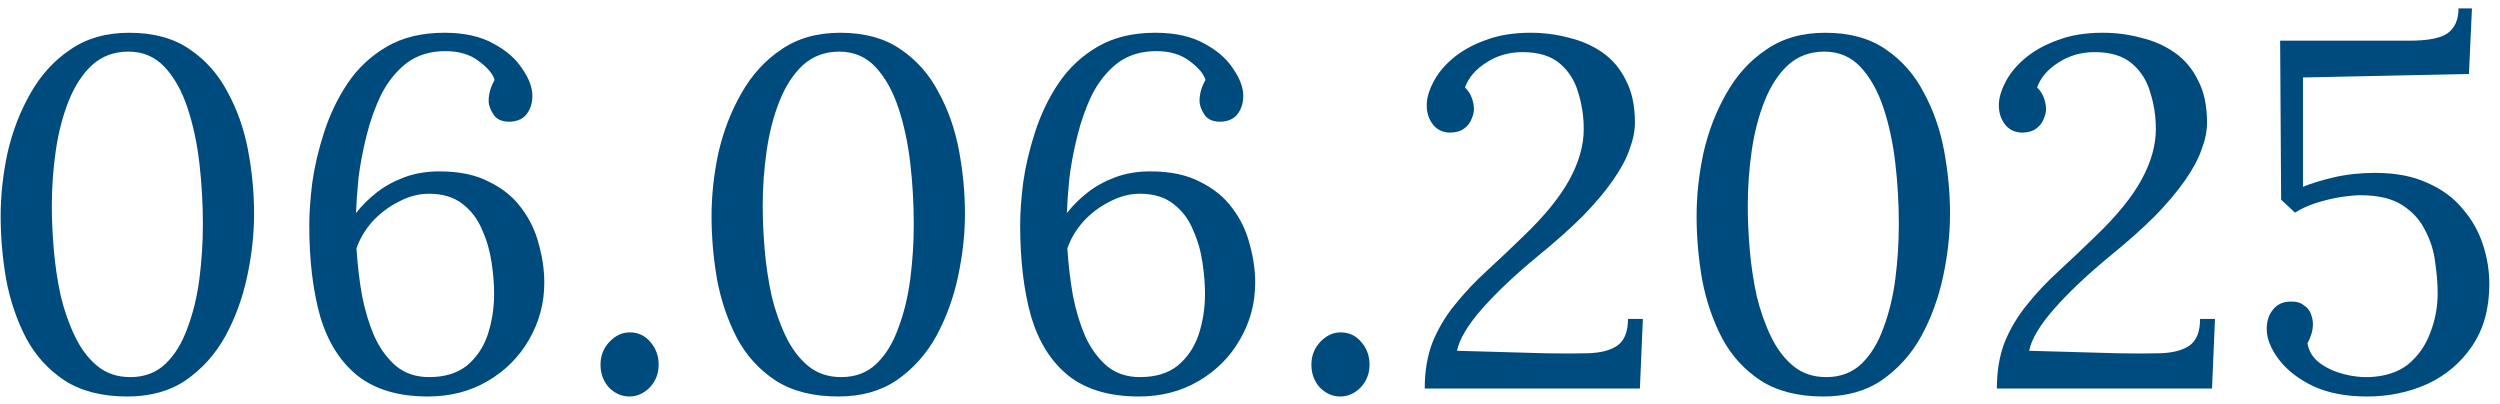 <?xml version="1.0" encoding="UTF-8"?> <svg xmlns="http://www.w3.org/2000/svg" width="161" height="26" viewBox="0 0 161 26" fill="none"><path d="M8.202 25.534C6.581 25.534 5.237 25.192 4.17 24.509C3.103 23.805 2.271 22.888 1.674 21.758C1.077 20.605 0.65 19.347 0.394 17.982C0.159 16.616 0.042 15.261 0.042 13.918C0.042 12.573 0.191 11.208 0.49 9.821C0.81 8.435 1.301 7.165 1.962 6.013C2.623 4.84 3.477 3.901 4.522 3.197C5.567 2.472 6.837 2.109 8.33 2.109C9.887 2.109 11.178 2.461 12.202 3.165C13.247 3.869 14.069 4.797 14.666 5.949C15.285 7.08 15.722 8.328 15.978 9.693C16.234 11.059 16.362 12.414 16.362 13.758C16.362 15.08 16.213 16.435 15.914 17.822C15.615 19.208 15.146 20.488 14.506 21.662C13.866 22.814 13.023 23.752 11.978 24.477C10.954 25.181 9.695 25.534 8.202 25.534ZM8.394 24.285C9.311 24.285 10.069 23.997 10.666 23.422C11.263 22.846 11.733 22.078 12.074 21.117C12.437 20.157 12.693 19.102 12.842 17.95C12.991 16.776 13.066 15.603 13.066 14.43C13.066 13.128 12.991 11.827 12.842 10.525C12.693 9.224 12.437 8.029 12.074 6.941C11.711 5.853 11.221 4.979 10.602 4.317C9.983 3.656 9.205 3.325 8.266 3.325C7.349 3.325 6.57 3.613 5.93 4.189C5.311 4.765 4.81 5.533 4.426 6.493C4.042 7.453 3.765 8.52 3.594 9.693C3.423 10.867 3.338 12.051 3.338 13.245C3.338 14.142 3.381 15.091 3.466 16.093C3.551 17.096 3.701 18.088 3.914 19.07C4.149 20.029 4.458 20.904 4.842 21.694C5.226 22.483 5.706 23.112 6.282 23.581C6.858 24.051 7.562 24.285 8.394 24.285ZM27.565 25.534C25.666 25.534 24.152 25.085 23.021 24.189C21.912 23.294 21.112 22.024 20.621 20.381C20.152 18.718 19.917 16.755 19.917 14.493C19.917 13.726 19.981 12.819 20.109 11.774C20.258 10.707 20.514 9.619 20.877 8.509C21.24 7.379 21.741 6.333 22.381 5.373C23.042 4.392 23.885 3.603 24.909 3.005C25.933 2.408 27.17 2.109 28.621 2.109C29.901 2.109 30.957 2.344 31.789 2.813C32.621 3.261 33.24 3.805 33.645 4.445C34.072 5.064 34.285 5.64 34.285 6.173C34.285 6.621 34.168 7.005 33.933 7.325C33.72 7.624 33.378 7.795 32.909 7.837C32.376 7.859 32.002 7.709 31.789 7.389C31.576 7.069 31.469 6.771 31.469 6.493C31.469 6.28 31.501 6.056 31.565 5.821C31.629 5.587 31.725 5.363 31.853 5.149C31.746 4.765 31.405 4.36 30.829 3.933C30.274 3.507 29.56 3.293 28.685 3.293C27.704 3.293 26.872 3.549 26.189 4.061C25.528 4.573 24.984 5.245 24.557 6.077C24.152 6.909 23.832 7.805 23.597 8.765C23.362 9.704 23.192 10.611 23.085 11.486C23 12.36 22.946 13.107 22.925 13.726C23.288 13.256 23.725 12.819 24.237 12.414C24.749 12.008 25.346 11.678 26.029 11.421C26.712 11.165 27.469 11.037 28.301 11.037C29.581 11.037 30.648 11.261 31.501 11.71C32.376 12.136 33.069 12.701 33.581 13.405C34.114 14.11 34.488 14.888 34.701 15.742C34.936 16.573 35.053 17.395 35.053 18.206C35.053 19.528 34.722 20.755 34.061 21.886C33.421 22.995 32.536 23.88 31.405 24.541C30.274 25.203 28.994 25.534 27.565 25.534ZM27.629 24.285C28.632 24.285 29.442 24.04 30.061 23.549C30.68 23.038 31.128 22.376 31.405 21.566C31.682 20.733 31.821 19.848 31.821 18.91C31.821 18.312 31.768 17.651 31.661 16.925C31.554 16.179 31.352 15.475 31.053 14.813C30.776 14.131 30.36 13.576 29.805 13.149C29.25 12.701 28.525 12.477 27.629 12.477C26.968 12.477 26.317 12.648 25.677 12.989C25.037 13.309 24.472 13.736 23.981 14.27C23.512 14.803 23.17 15.379 22.957 15.998C23.021 17.021 23.138 18.024 23.309 19.006C23.501 19.987 23.768 20.872 24.109 21.662C24.472 22.451 24.941 23.091 25.517 23.581C26.093 24.051 26.797 24.285 27.629 24.285ZM40.529 25.534C40.038 25.534 39.601 25.341 39.217 24.957C38.854 24.552 38.673 24.061 38.673 23.485C38.673 22.91 38.865 22.419 39.249 22.014C39.633 21.608 40.07 21.405 40.561 21.405C41.094 21.405 41.532 21.608 41.873 22.014C42.236 22.419 42.417 22.91 42.417 23.485C42.417 24.061 42.225 24.552 41.841 24.957C41.457 25.341 41.02 25.534 40.529 25.534ZM53.983 25.534C52.362 25.534 51.018 25.192 49.951 24.509C48.885 23.805 48.053 22.888 47.455 21.758C46.858 20.605 46.431 19.347 46.175 17.982C45.941 16.616 45.823 15.261 45.823 13.918C45.823 12.573 45.973 11.208 46.271 9.821C46.591 8.435 47.082 7.165 47.743 6.013C48.405 4.84 49.258 3.901 50.303 3.197C51.349 2.472 52.618 2.109 54.111 2.109C55.669 2.109 56.959 2.461 57.983 3.165C59.029 3.869 59.85 4.797 60.447 5.949C61.066 7.08 61.503 8.328 61.759 9.693C62.015 11.059 62.143 12.414 62.143 13.758C62.143 15.08 61.994 16.435 61.695 17.822C61.397 19.208 60.927 20.488 60.287 21.662C59.647 22.814 58.805 23.752 57.759 24.477C56.735 25.181 55.477 25.534 53.983 25.534ZM54.175 24.285C55.093 24.285 55.85 23.997 56.447 23.422C57.045 22.846 57.514 22.078 57.855 21.117C58.218 20.157 58.474 19.102 58.623 17.95C58.773 16.776 58.847 15.603 58.847 14.43C58.847 13.128 58.773 11.827 58.623 10.525C58.474 9.224 58.218 8.029 57.855 6.941C57.493 5.853 57.002 4.979 56.383 4.317C55.765 3.656 54.986 3.325 54.047 3.325C53.13 3.325 52.351 3.613 51.711 4.189C51.093 4.765 50.591 5.533 50.207 6.493C49.823 7.453 49.546 8.52 49.375 9.693C49.205 10.867 49.119 12.051 49.119 13.245C49.119 14.142 49.162 15.091 49.247 16.093C49.333 17.096 49.482 18.088 49.695 19.07C49.93 20.029 50.239 20.904 50.623 21.694C51.007 22.483 51.487 23.112 52.063 23.581C52.639 24.051 53.343 24.285 54.175 24.285ZM73.346 25.534C71.448 25.534 69.933 25.085 68.802 24.189C67.693 23.294 66.893 22.024 66.402 20.381C65.933 18.718 65.698 16.755 65.698 14.493C65.698 13.726 65.762 12.819 65.89 11.774C66.04 10.707 66.296 9.619 66.658 8.509C67.021 7.379 67.522 6.333 68.162 5.373C68.824 4.392 69.666 3.603 70.69 3.005C71.714 2.408 72.952 2.109 74.402 2.109C75.682 2.109 76.738 2.344 77.57 2.813C78.402 3.261 79.021 3.805 79.426 4.445C79.853 5.064 80.066 5.64 80.066 6.173C80.066 6.621 79.949 7.005 79.714 7.325C79.501 7.624 79.16 7.795 78.69 7.837C78.157 7.859 77.784 7.709 77.57 7.389C77.357 7.069 77.25 6.771 77.25 6.493C77.25 6.28 77.282 6.056 77.346 5.821C77.41 5.587 77.506 5.363 77.634 5.149C77.528 4.765 77.186 4.36 76.61 3.933C76.056 3.507 75.341 3.293 74.466 3.293C73.485 3.293 72.653 3.549 71.97 4.061C71.309 4.573 70.765 5.245 70.338 6.077C69.933 6.909 69.613 7.805 69.378 8.765C69.144 9.704 68.973 10.611 68.866 11.486C68.781 12.36 68.728 13.107 68.706 13.726C69.069 13.256 69.506 12.819 70.018 12.414C70.53 12.008 71.128 11.678 71.81 11.421C72.493 11.165 73.25 11.037 74.082 11.037C75.362 11.037 76.429 11.261 77.282 11.71C78.157 12.136 78.85 12.701 79.362 13.405C79.896 14.11 80.269 14.888 80.482 15.742C80.717 16.573 80.834 17.395 80.834 18.206C80.834 19.528 80.504 20.755 79.842 21.886C79.202 22.995 78.317 23.88 77.186 24.541C76.056 25.203 74.776 25.534 73.346 25.534ZM73.41 24.285C74.413 24.285 75.224 24.04 75.842 23.549C76.461 23.038 76.909 22.376 77.186 21.566C77.464 20.733 77.602 19.848 77.602 18.91C77.602 18.312 77.549 17.651 77.442 16.925C77.336 16.179 77.133 15.475 76.834 14.813C76.557 14.131 76.141 13.576 75.586 13.149C75.032 12.701 74.306 12.477 73.41 12.477C72.749 12.477 72.098 12.648 71.458 12.989C70.818 13.309 70.253 13.736 69.762 14.27C69.293 14.803 68.952 15.379 68.738 15.998C68.802 17.021 68.92 18.024 69.09 19.006C69.282 19.987 69.549 20.872 69.89 21.662C70.253 22.451 70.722 23.091 71.298 23.581C71.874 24.051 72.578 24.285 73.41 24.285ZM86.31 25.534C85.82 25.534 85.382 25.341 84.998 24.957C84.636 24.552 84.454 24.061 84.454 23.485C84.454 22.91 84.646 22.419 85.03 22.014C85.414 21.608 85.852 21.405 86.342 21.405C86.876 21.405 87.313 21.608 87.654 22.014C88.017 22.419 88.198 22.91 88.198 23.485C88.198 24.061 88.006 24.552 87.622 24.957C87.238 25.341 86.801 25.534 86.31 25.534ZM91.753 25.021C91.753 23.891 91.924 22.888 92.265 22.014C92.628 21.139 93.108 20.339 93.705 19.613C94.303 18.867 94.975 18.152 95.721 17.47C96.489 16.765 97.268 16.029 98.057 15.261C99.444 13.939 100.447 12.712 101.065 11.582C101.684 10.451 101.993 9.363 101.993 8.317C101.993 7.507 101.876 6.728 101.641 5.981C101.428 5.213 101.033 4.584 100.457 4.093C99.881 3.603 99.081 3.357 98.057 3.357C97.183 3.357 96.404 3.581 95.721 4.029C95.039 4.456 94.58 4.989 94.345 5.629C94.559 5.843 94.708 6.077 94.793 6.333C94.879 6.568 94.921 6.803 94.921 7.037C94.921 7.229 94.868 7.443 94.761 7.677C94.676 7.912 94.516 8.115 94.281 8.285C94.047 8.456 93.737 8.541 93.353 8.541C92.884 8.52 92.521 8.339 92.265 7.997C92.009 7.656 91.881 7.251 91.881 6.781C91.881 6.333 92.02 5.843 92.297 5.309C92.575 4.755 92.991 4.243 93.545 3.773C94.121 3.283 94.825 2.888 95.657 2.589C96.489 2.269 97.46 2.109 98.569 2.109C99.423 2.109 100.244 2.216 101.033 2.429C101.844 2.621 102.569 2.941 103.209 3.389C103.849 3.837 104.351 4.435 104.713 5.181C105.097 5.907 105.289 6.813 105.289 7.901C105.289 8.435 105.172 9.011 104.937 9.629C104.724 10.248 104.361 10.92 103.849 11.646C103.359 12.35 102.719 13.107 101.929 13.918C101.14 14.707 100.169 15.571 99.017 16.509C97.567 17.704 96.372 18.835 95.433 19.901C94.516 20.947 93.983 21.843 93.833 22.59L99.497 22.75C100.543 22.771 101.46 22.771 102.249 22.75C103.06 22.728 103.689 22.568 104.137 22.27C104.607 21.95 104.841 21.373 104.841 20.541H105.801L105.609 25.021H91.753ZM117.421 25.534C115.799 25.534 114.455 25.192 113.389 24.509C112.322 23.805 111.49 22.888 110.893 21.758C110.295 20.605 109.869 19.347 109.613 17.982C109.378 16.616 109.261 15.261 109.261 13.918C109.261 12.573 109.41 11.208 109.709 9.821C110.029 8.435 110.519 7.165 111.181 6.013C111.842 4.84 112.695 3.901 113.741 3.197C114.786 2.472 116.055 2.109 117.549 2.109C119.106 2.109 120.397 2.461 121.421 3.165C122.466 3.869 123.287 4.797 123.885 5.949C124.503 7.08 124.941 8.328 125.197 9.693C125.453 11.059 125.581 12.414 125.581 13.758C125.581 15.08 125.431 16.435 125.133 17.822C124.834 19.208 124.365 20.488 123.725 21.662C123.085 22.814 122.242 23.752 121.197 24.477C120.173 25.181 118.914 25.534 117.421 25.534ZM117.613 24.285C118.53 24.285 119.287 23.997 119.885 23.422C120.482 22.846 120.951 22.078 121.293 21.117C121.655 20.157 121.911 19.102 122.061 17.95C122.21 16.776 122.285 15.603 122.285 14.43C122.285 13.128 122.21 11.827 122.061 10.525C121.911 9.224 121.655 8.029 121.293 6.941C120.93 5.853 120.439 4.979 119.821 4.317C119.202 3.656 118.423 3.325 117.485 3.325C116.567 3.325 115.789 3.613 115.149 4.189C114.53 4.765 114.029 5.533 113.645 6.493C113.261 7.453 112.983 8.52 112.813 9.693C112.642 10.867 112.557 12.051 112.557 13.245C112.557 14.142 112.599 15.091 112.685 16.093C112.77 17.096 112.919 18.088 113.133 19.07C113.367 20.029 113.677 20.904 114.061 21.694C114.445 22.483 114.925 23.112 115.501 23.581C116.077 24.051 116.781 24.285 117.613 24.285ZM128.597 25.021C128.597 23.891 128.768 22.888 129.109 22.014C129.472 21.139 129.952 20.339 130.549 19.613C131.146 18.867 131.818 18.152 132.565 17.47C133.333 16.765 134.112 16.029 134.901 15.261C136.288 13.939 137.29 12.712 137.909 11.582C138.528 10.451 138.837 9.363 138.837 8.317C138.837 7.507 138.72 6.728 138.485 5.981C138.272 5.213 137.877 4.584 137.301 4.093C136.725 3.603 135.925 3.357 134.901 3.357C134.026 3.357 133.248 3.581 132.565 4.029C131.882 4.456 131.424 4.989 131.189 5.629C131.402 5.843 131.552 6.077 131.637 6.333C131.722 6.568 131.765 6.803 131.765 7.037C131.765 7.229 131.712 7.443 131.605 7.677C131.52 7.912 131.36 8.115 131.125 8.285C130.89 8.456 130.581 8.541 130.197 8.541C129.728 8.52 129.365 8.339 129.109 7.997C128.853 7.656 128.725 7.251 128.725 6.781C128.725 6.333 128.864 5.843 129.141 5.309C129.418 4.755 129.834 4.243 130.389 3.773C130.965 3.283 131.669 2.888 132.501 2.589C133.333 2.269 134.304 2.109 135.413 2.109C136.266 2.109 137.088 2.216 137.877 2.429C138.688 2.621 139.413 2.941 140.053 3.389C140.693 3.837 141.194 4.435 141.557 5.181C141.941 5.907 142.133 6.813 142.133 7.901C142.133 8.435 142.016 9.011 141.781 9.629C141.568 10.248 141.205 10.92 140.693 11.646C140.202 12.35 139.562 13.107 138.773 13.918C137.984 14.707 137.013 15.571 135.861 16.509C134.41 17.704 133.216 18.835 132.277 19.901C131.36 20.947 130.826 21.843 130.677 22.59L136.341 22.75C137.386 22.771 138.304 22.771 139.093 22.75C139.904 22.728 140.533 22.568 140.981 22.27C141.45 21.95 141.685 21.373 141.685 20.541H142.645L142.453 25.021H128.597ZM152.441 25.534C151.075 25.534 149.913 25.309 148.953 24.861C147.993 24.392 147.257 23.816 146.745 23.134C146.233 22.451 145.977 21.8 145.977 21.181C145.977 20.691 146.105 20.285 146.361 19.965C146.617 19.624 146.979 19.443 147.449 19.422C147.833 19.4 148.131 19.475 148.345 19.645C148.579 19.795 148.739 19.987 148.825 20.221C148.91 20.456 148.953 20.669 148.953 20.861C148.953 21.075 148.921 21.288 148.857 21.502C148.793 21.715 148.707 21.918 148.601 22.11C148.686 22.622 148.953 23.048 149.401 23.39C149.849 23.709 150.361 23.944 150.937 24.093C151.534 24.243 152.078 24.307 152.569 24.285C153.614 24.243 154.457 23.965 155.097 23.453C155.737 22.92 156.206 22.248 156.505 21.438C156.825 20.627 156.985 19.773 156.985 18.878C156.985 18.28 156.931 17.619 156.825 16.893C156.739 16.168 156.526 15.486 156.185 14.845C155.865 14.184 155.374 13.64 154.713 13.213C154.051 12.787 153.155 12.573 152.025 12.573C151.662 12.573 151.214 12.616 150.681 12.701C150.169 12.787 149.646 12.915 149.113 13.085C148.601 13.256 148.163 13.459 147.801 13.694L146.905 12.861L146.841 2.621H155.129C156.345 2.621 157.177 2.461 157.625 2.141C158.094 1.8 158.329 1.267 158.329 0.541H159.193L159.001 4.765L148.312 4.989V12.03C148.825 11.816 149.486 11.614 150.297 11.421C151.129 11.229 152.014 11.133 152.953 11.133C154.275 11.133 155.395 11.347 156.313 11.774C157.251 12.179 158.009 12.733 158.585 13.438C159.182 14.12 159.619 14.888 159.897 15.742C160.174 16.573 160.312 17.427 160.312 18.302C160.312 19.88 159.939 21.213 159.193 22.302C158.467 23.368 157.507 24.179 156.313 24.733C155.118 25.267 153.827 25.534 152.441 25.534Z" fill="#004B7E"></path></svg> 